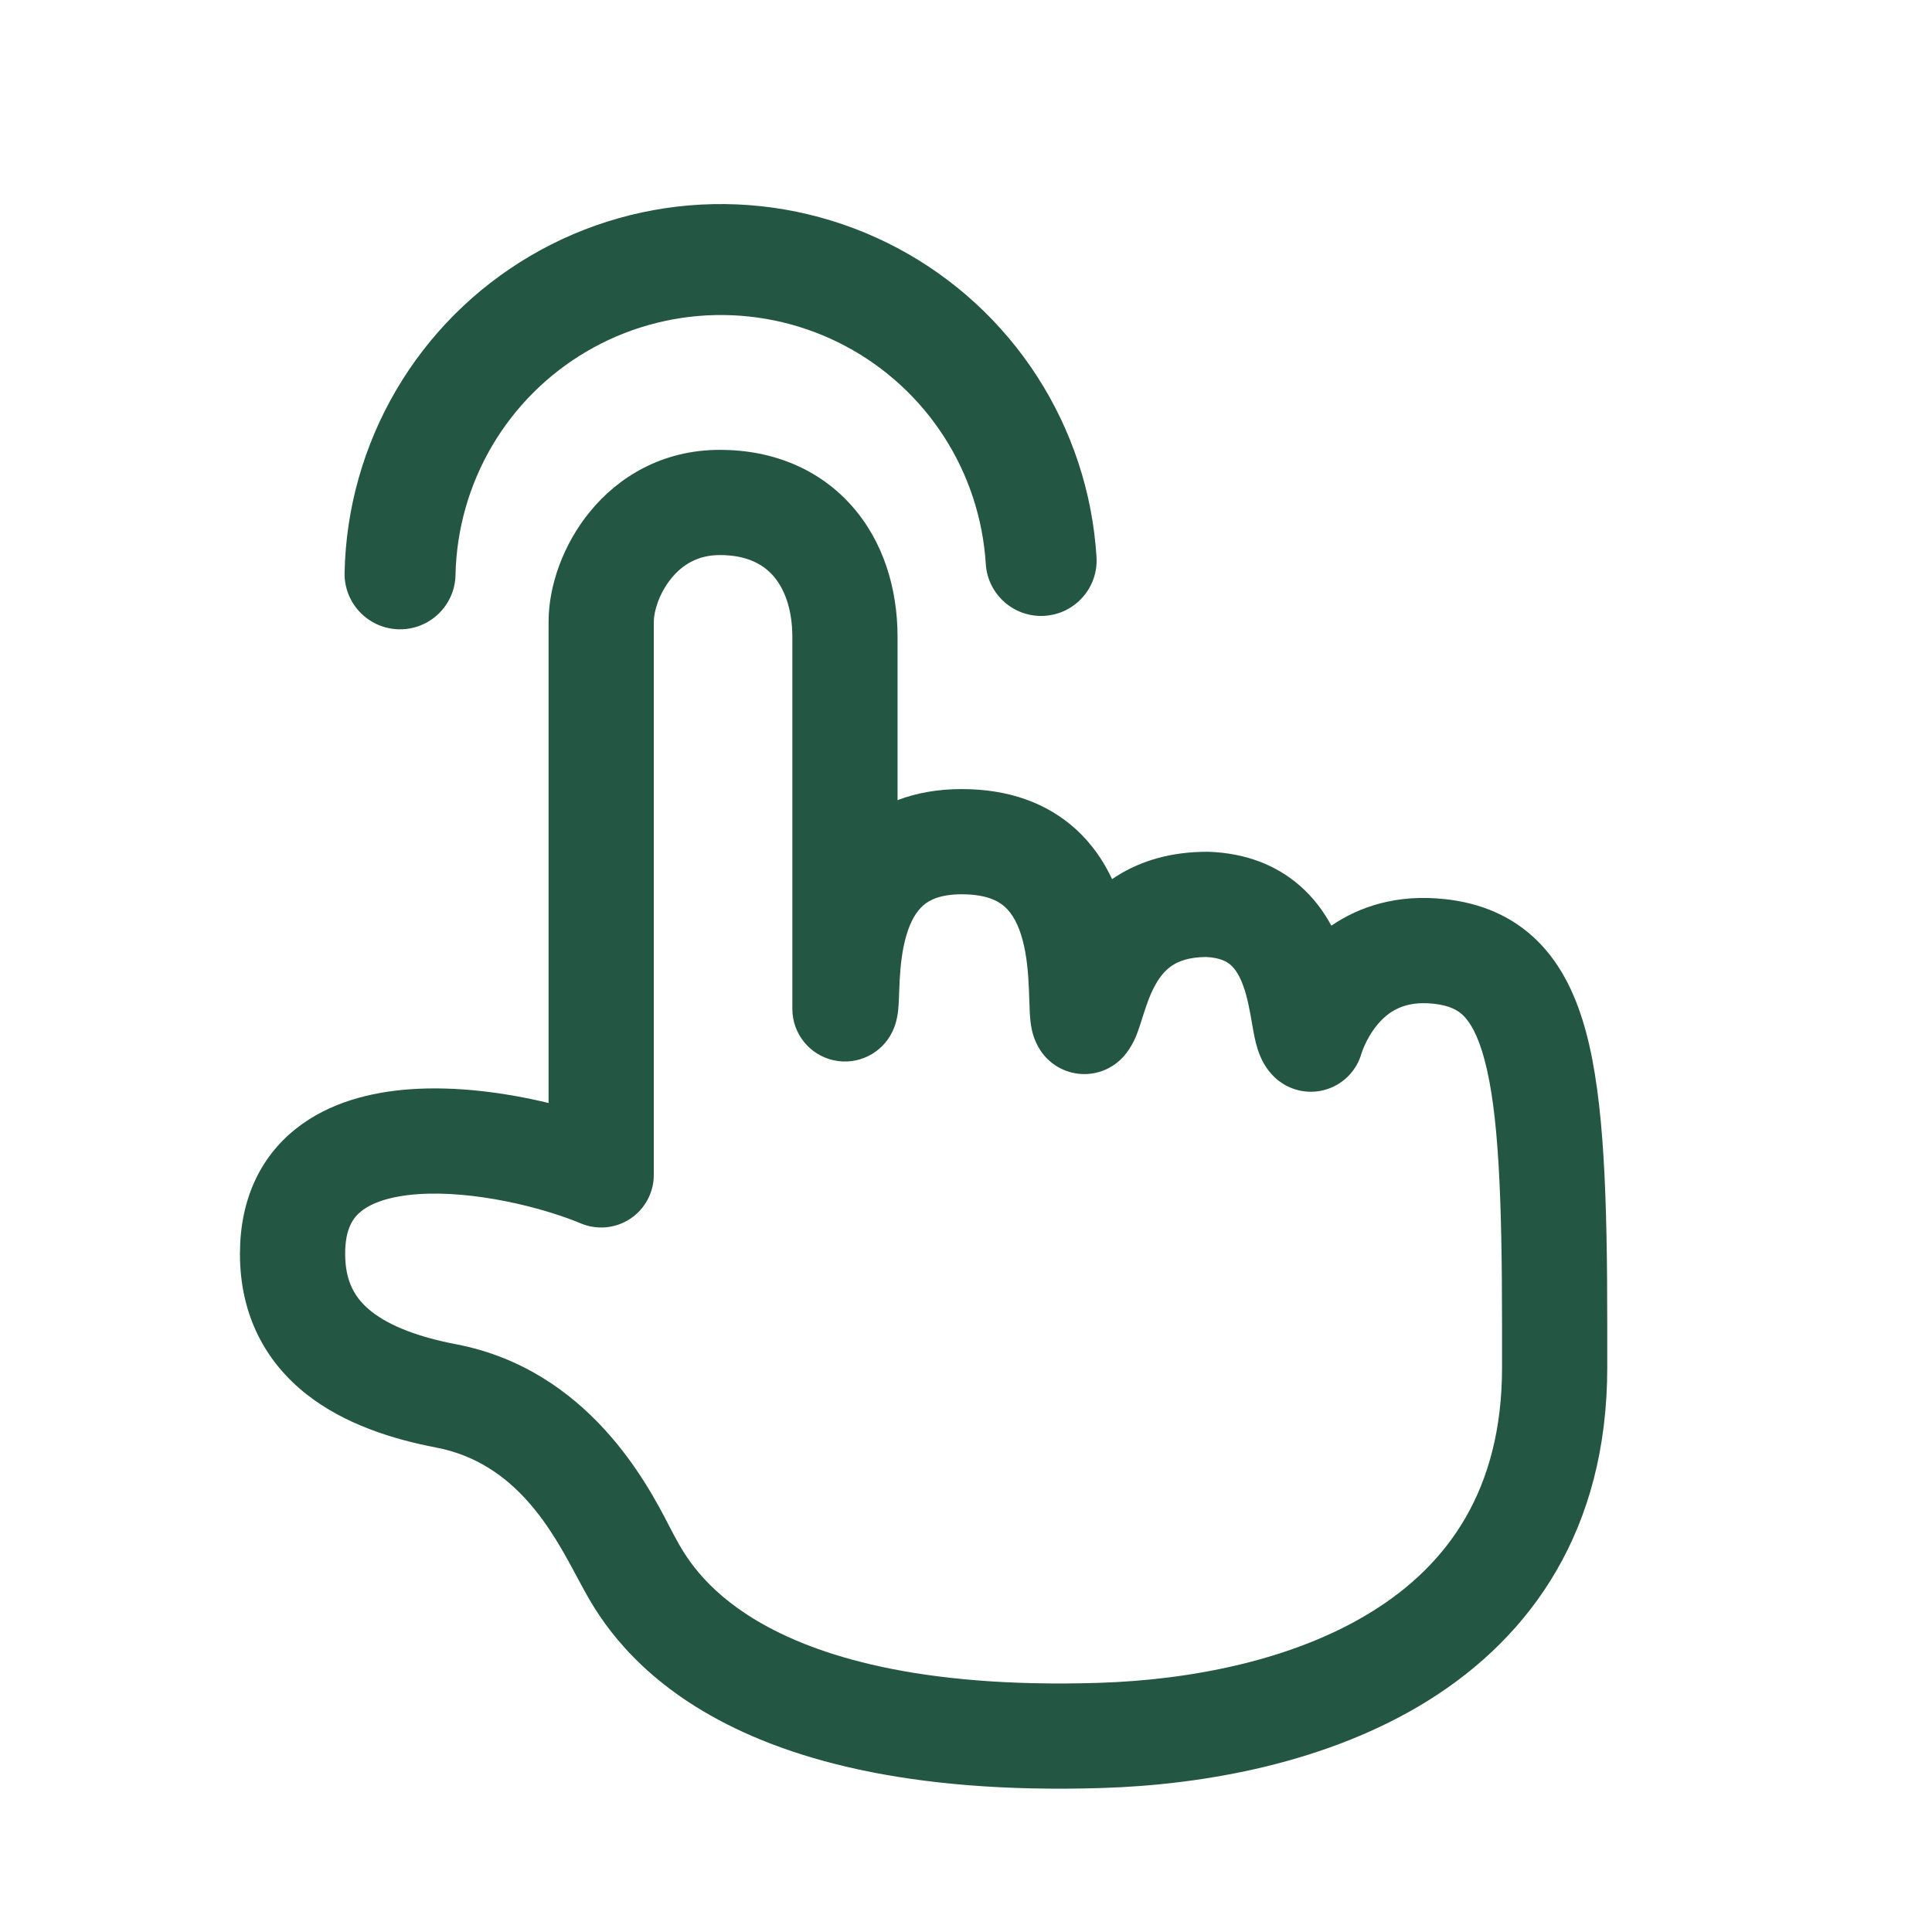 <svg width="101" height="101" viewBox="0 0 101 101" fill="none" xmlns="http://www.w3.org/2000/svg">
<path fill-rule="evenodd" clip-rule="evenodd" d="M35.097 30.232C34.443 31.033 34.179 31.983 34.179 32.497V61.421C34.179 62.341 33.718 63.201 32.952 63.711C32.186 64.22 31.216 64.313 30.367 63.958C28.337 63.108 24.742 62.221 21.832 62.429C20.384 62.532 19.429 62.885 18.885 63.319C18.466 63.654 18.044 64.222 18.044 65.546C18.044 67.036 18.585 67.906 19.429 68.57C20.405 69.338 21.911 69.904 23.847 70.275C30.763 71.601 33.868 77.617 34.988 79.786C35.081 79.967 35.161 80.121 35.228 80.243C35.246 80.276 35.265 80.311 35.285 80.348C35.754 81.215 36.748 83.052 39.574 84.73C42.584 86.518 47.945 88.273 57.452 87.975C62.276 87.824 67.664 86.783 71.755 84.23C75.681 81.782 78.523 77.901 78.523 71.489V69.339C78.523 62.496 78.335 58.125 77.608 55.403C77.258 54.093 76.85 53.441 76.508 53.101C76.217 52.812 75.795 52.566 74.954 52.473C73.384 52.299 72.556 52.909 72.006 53.569C71.699 53.939 71.48 54.337 71.338 54.653C71.269 54.806 71.223 54.929 71.198 55.002C71.186 55.037 71.179 55.059 71.176 55.067C70.917 55.989 70.197 56.711 69.274 56.971C68.341 57.234 67.34 56.986 66.636 56.32C66.195 55.901 65.977 55.44 65.879 55.206C65.767 54.941 65.696 54.688 65.65 54.506C65.569 54.178 65.503 53.799 65.453 53.508L65.442 53.444C65.322 52.752 65.206 52.131 65.001 51.556C64.799 50.991 64.568 50.648 64.333 50.443C64.148 50.282 63.805 50.065 63.048 50.029C62.15 50.037 61.628 50.251 61.308 50.455C60.963 50.675 60.677 50.998 60.423 51.443C60.159 51.904 59.972 52.421 59.79 52.99C59.772 53.045 59.752 53.108 59.731 53.175C59.663 53.392 59.579 53.657 59.504 53.867C59.501 53.874 59.498 53.882 59.495 53.891C59.426 54.087 59.196 54.735 58.706 55.265C58.14 55.879 57.326 56.202 56.493 56.143C55.661 56.085 54.9 55.652 54.425 54.965C54.026 54.39 53.929 53.788 53.905 53.636C53.904 53.631 53.904 53.627 53.903 53.623C53.863 53.377 53.845 53.133 53.835 52.954C53.824 52.752 53.814 52.466 53.806 52.194C53.8 52.034 53.795 51.879 53.79 51.749C53.756 50.887 53.682 49.979 53.461 49.149C53.24 48.319 52.921 47.761 52.536 47.412C52.203 47.111 51.585 46.751 50.279 46.751C49.12 46.751 48.564 47.07 48.26 47.337C47.907 47.647 47.605 48.146 47.384 48.892C47.164 49.638 47.075 50.46 47.033 51.234C47.019 51.492 47.012 51.678 47.006 51.868C47.001 51.999 46.997 52.132 46.989 52.292C46.983 52.446 46.972 52.645 46.95 52.837C46.95 52.841 46.949 52.845 46.949 52.85C46.936 52.969 46.886 53.426 46.669 53.896C46.128 55.068 44.844 55.706 43.582 55.429C42.321 55.152 41.422 54.035 41.422 52.743V33.309C41.422 31.796 40.984 30.735 40.412 30.091C39.876 29.488 39.022 29.017 37.634 29.017C36.495 29.017 35.686 29.51 35.097 30.232ZM30.837 26.753C32.307 24.953 34.601 23.517 37.634 23.517C40.419 23.517 42.833 24.536 44.523 26.438C46.177 28.3 46.922 30.76 46.922 33.309V41.829C47.919 41.449 49.041 41.251 50.279 41.251C52.727 41.251 54.727 41.979 56.224 43.332C57.097 44.121 57.707 45.039 58.137 45.959C58.206 45.912 58.276 45.866 58.347 45.82C59.648 44.989 61.233 44.529 63.1 44.529C63.133 44.529 63.167 44.529 63.2 44.53C65.124 44.6 66.719 45.226 67.948 46.298C68.679 46.935 69.209 47.667 69.599 48.391C71.07 47.389 73.04 46.727 75.559 47.006C77.385 47.208 79.048 47.871 80.386 49.201C81.672 50.48 82.434 52.157 82.922 53.984C83.87 57.535 84.023 62.669 84.023 69.339V71.489C84.023 79.948 80.072 85.525 74.666 88.897C69.427 92.165 62.948 93.306 57.625 93.472C47.401 93.793 40.923 91.928 36.766 89.46C32.65 87.016 31.083 84.133 30.447 82.964C30.431 82.934 30.415 82.905 30.4 82.878C30.313 82.718 30.223 82.55 30.128 82.374C28.891 80.063 26.97 76.474 22.811 75.676C20.526 75.238 18.015 74.455 16.029 72.893C13.91 71.226 12.544 68.786 12.544 65.546C12.544 62.77 13.564 60.531 15.451 59.023C17.214 57.614 19.43 57.087 21.44 56.943C23.857 56.771 26.443 57.121 28.679 57.662V32.497C28.679 30.637 29.431 28.474 30.837 26.753ZM54.29 52.102C54.289 52.1 54.297 52.079 54.315 52.043C54.298 52.086 54.29 52.104 54.29 52.102Z" fill="#245644"/>
<path fill-rule="evenodd" clip-rule="evenodd" d="M37.275 10.672C40.636 10.602 43.959 11.394 46.927 12.973C49.895 14.552 52.408 16.866 54.228 19.692C56.048 22.518 57.114 25.764 57.323 29.119C57.422 30.718 56.207 32.094 54.609 32.194C53.01 32.294 51.633 31.079 51.534 29.48C51.386 27.114 50.635 24.825 49.352 22.832C48.068 20.839 46.296 19.207 44.203 18.094C42.11 16.98 39.766 16.422 37.396 16.471C35.026 16.52 32.708 17.176 30.663 18.376C28.619 19.576 26.915 21.28 25.716 23.325C24.517 25.37 23.862 27.688 23.813 30.058C23.78 31.66 22.455 32.931 20.854 32.898C19.253 32.865 17.981 31.54 18.014 29.939C18.083 26.578 19.012 23.291 20.713 20.391C22.413 17.491 24.828 15.075 27.728 13.374C30.627 11.672 33.914 10.742 37.275 10.672Z" fill="#245644"/>
</svg>
